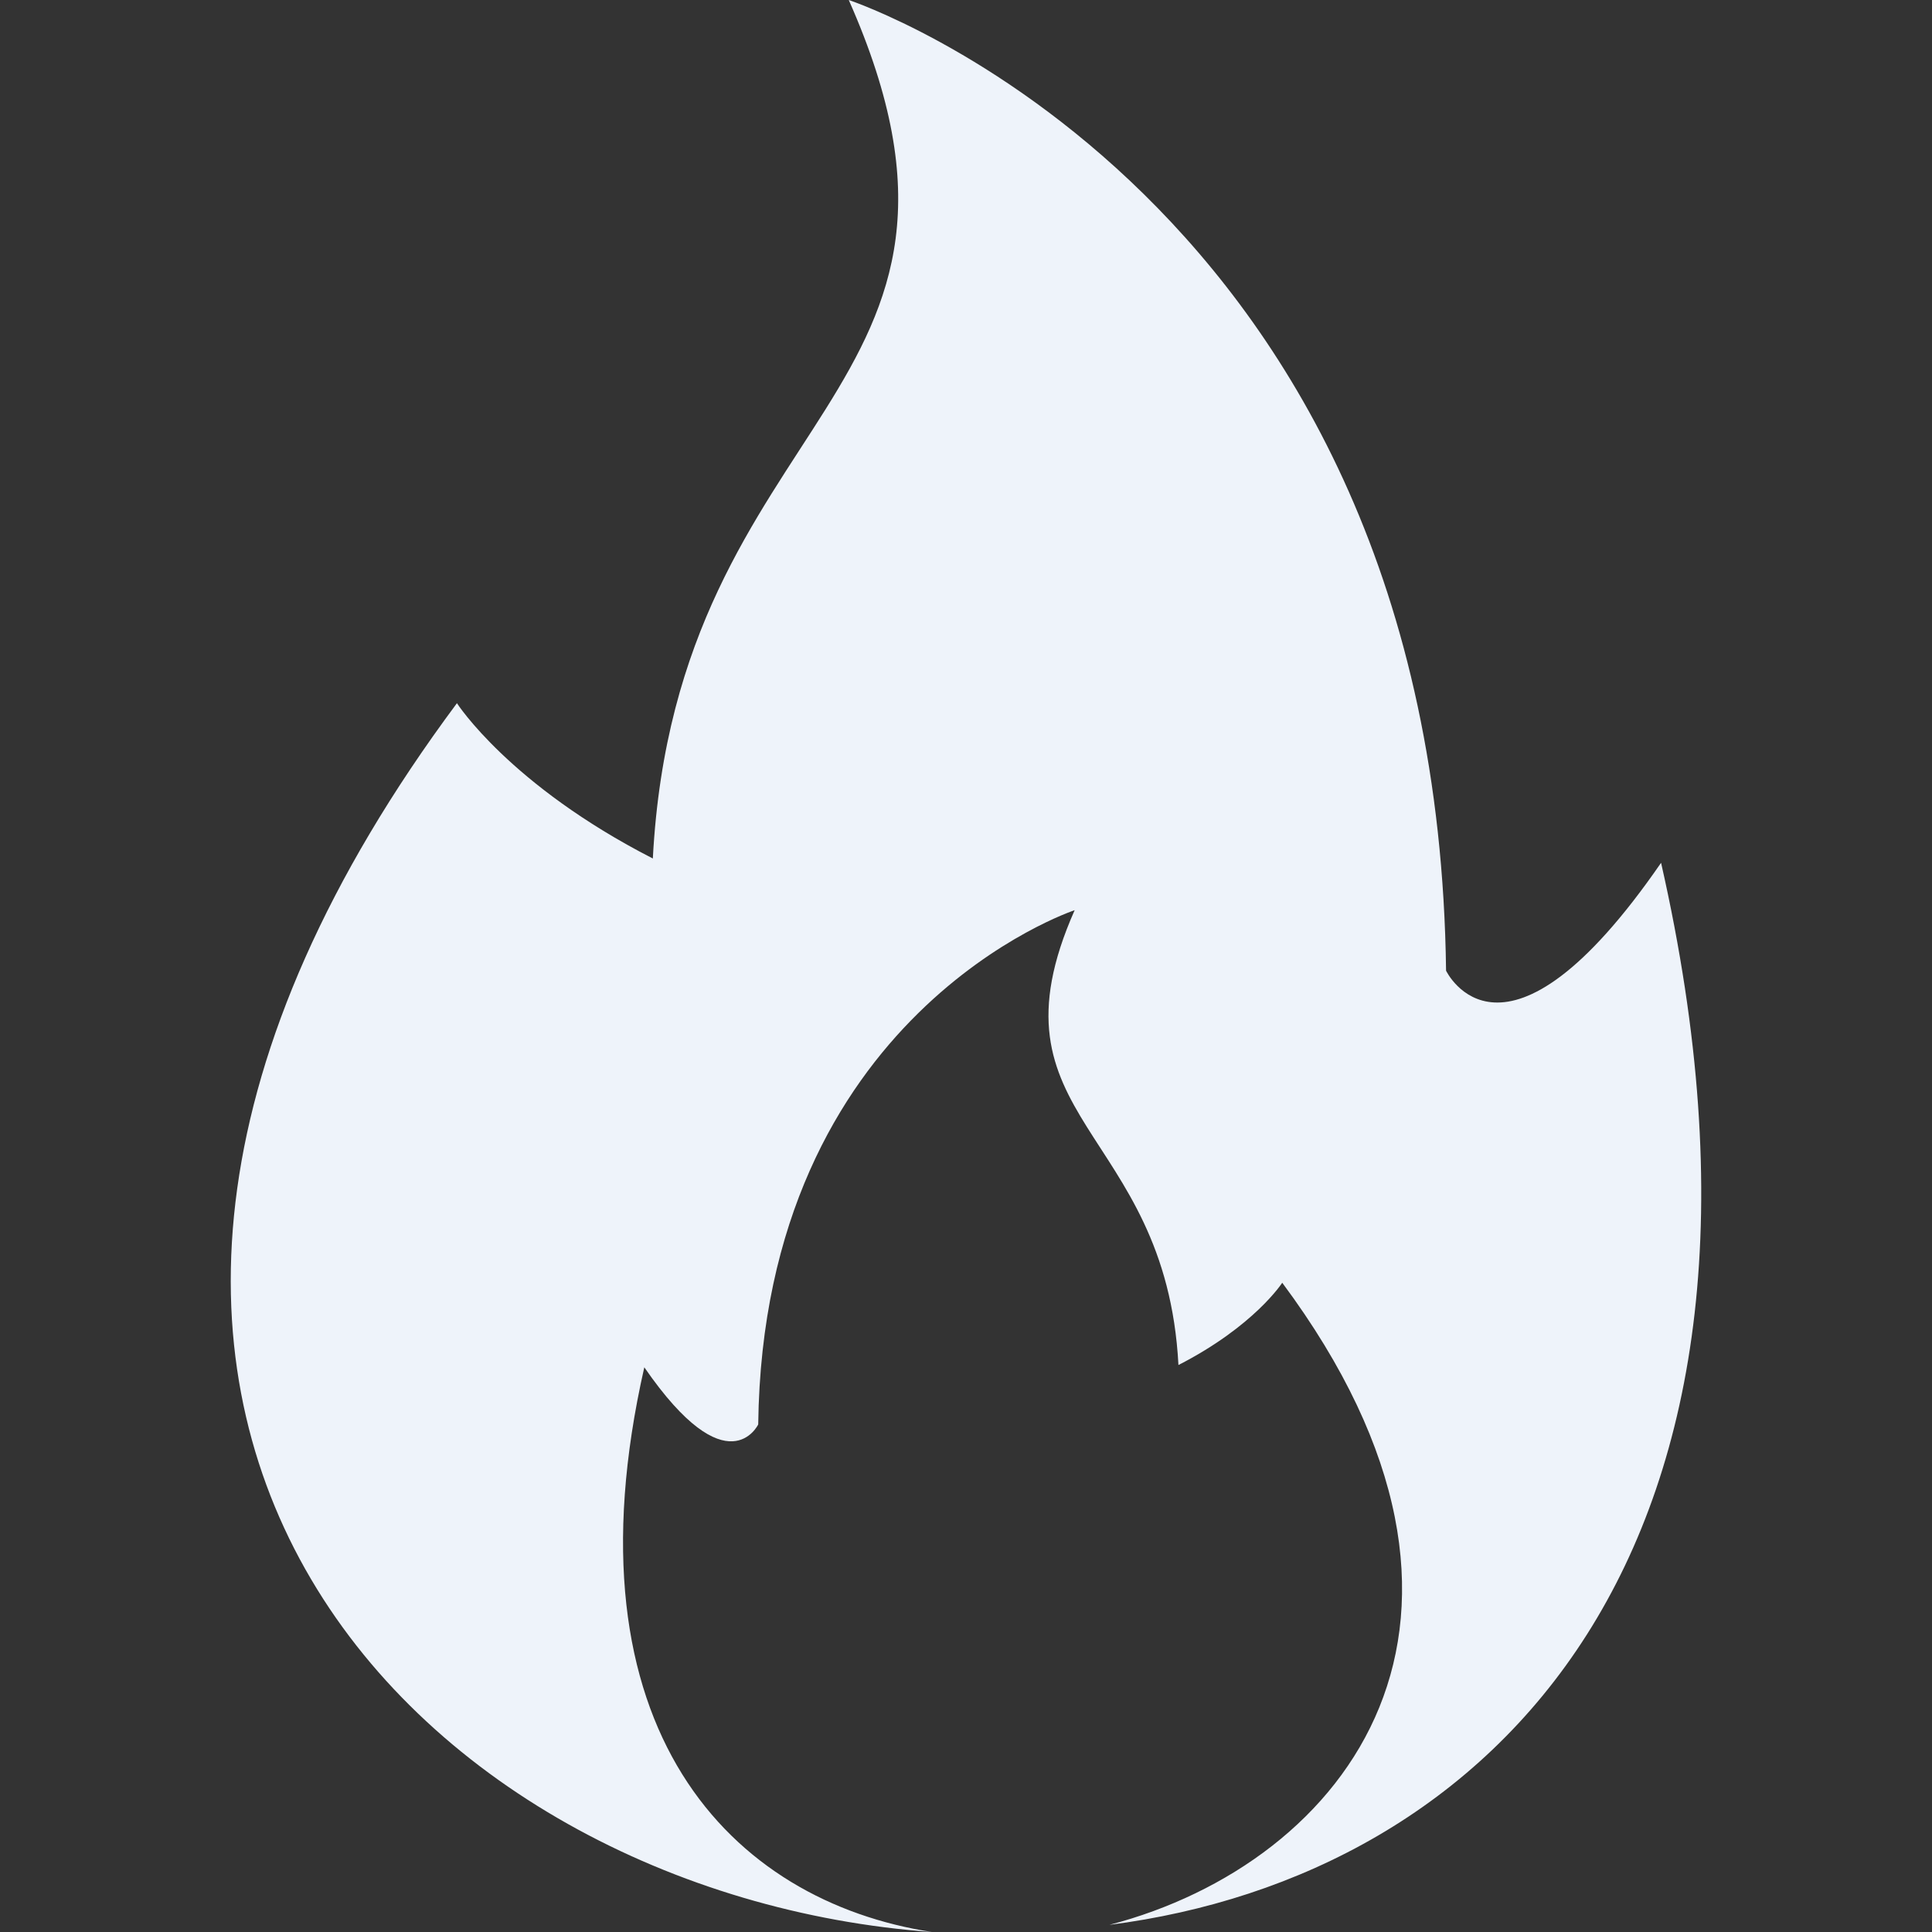 <?xml version="1.0" encoding="UTF-8"?>
<svg xmlns="http://www.w3.org/2000/svg" width="73" height="73" viewBox="0 0 73 73" fill="none">
  <rect x="0" y="0" width="73" height="73" fill="#333333" stroke="none"/>
  <g clip-path="url(#clip0_297_225)">
    <path fill-rule="evenodd" clip-rule="evenodd" d="M35.213 73C27.662 71.842 21.228 65.38 24.345 51.663C27.501 56.24 28.649 53.822 28.649 53.822C28.84 38.278 40.606 34.391 40.606 34.391C37.085 42.337 44.052 42.557 44.527 51.577C47.397 50.108 48.449 48.468 48.449 48.468C57.951 61.243 50.906 70.384 41.918 72.73C56.314 70.883 68.691 58.693 62.763 32.601C56.805 41.24 54.639 36.676 54.639 36.676C54.277 7.335 32.07 0 32.07 0C38.715 14.999 25.565 15.413 24.667 32.438C19.251 29.667 17.265 26.57 17.265 26.57C-2.617 53.304 15.882 71.609 35.213 73Z" fill="#EEF3FA"></path>
  </g>
  <defs>
    <clipPath id="clip0_297_225">
      <rect width="73" height="73" fill="white"></rect>
    </clipPath>
  </defs>
</svg>
